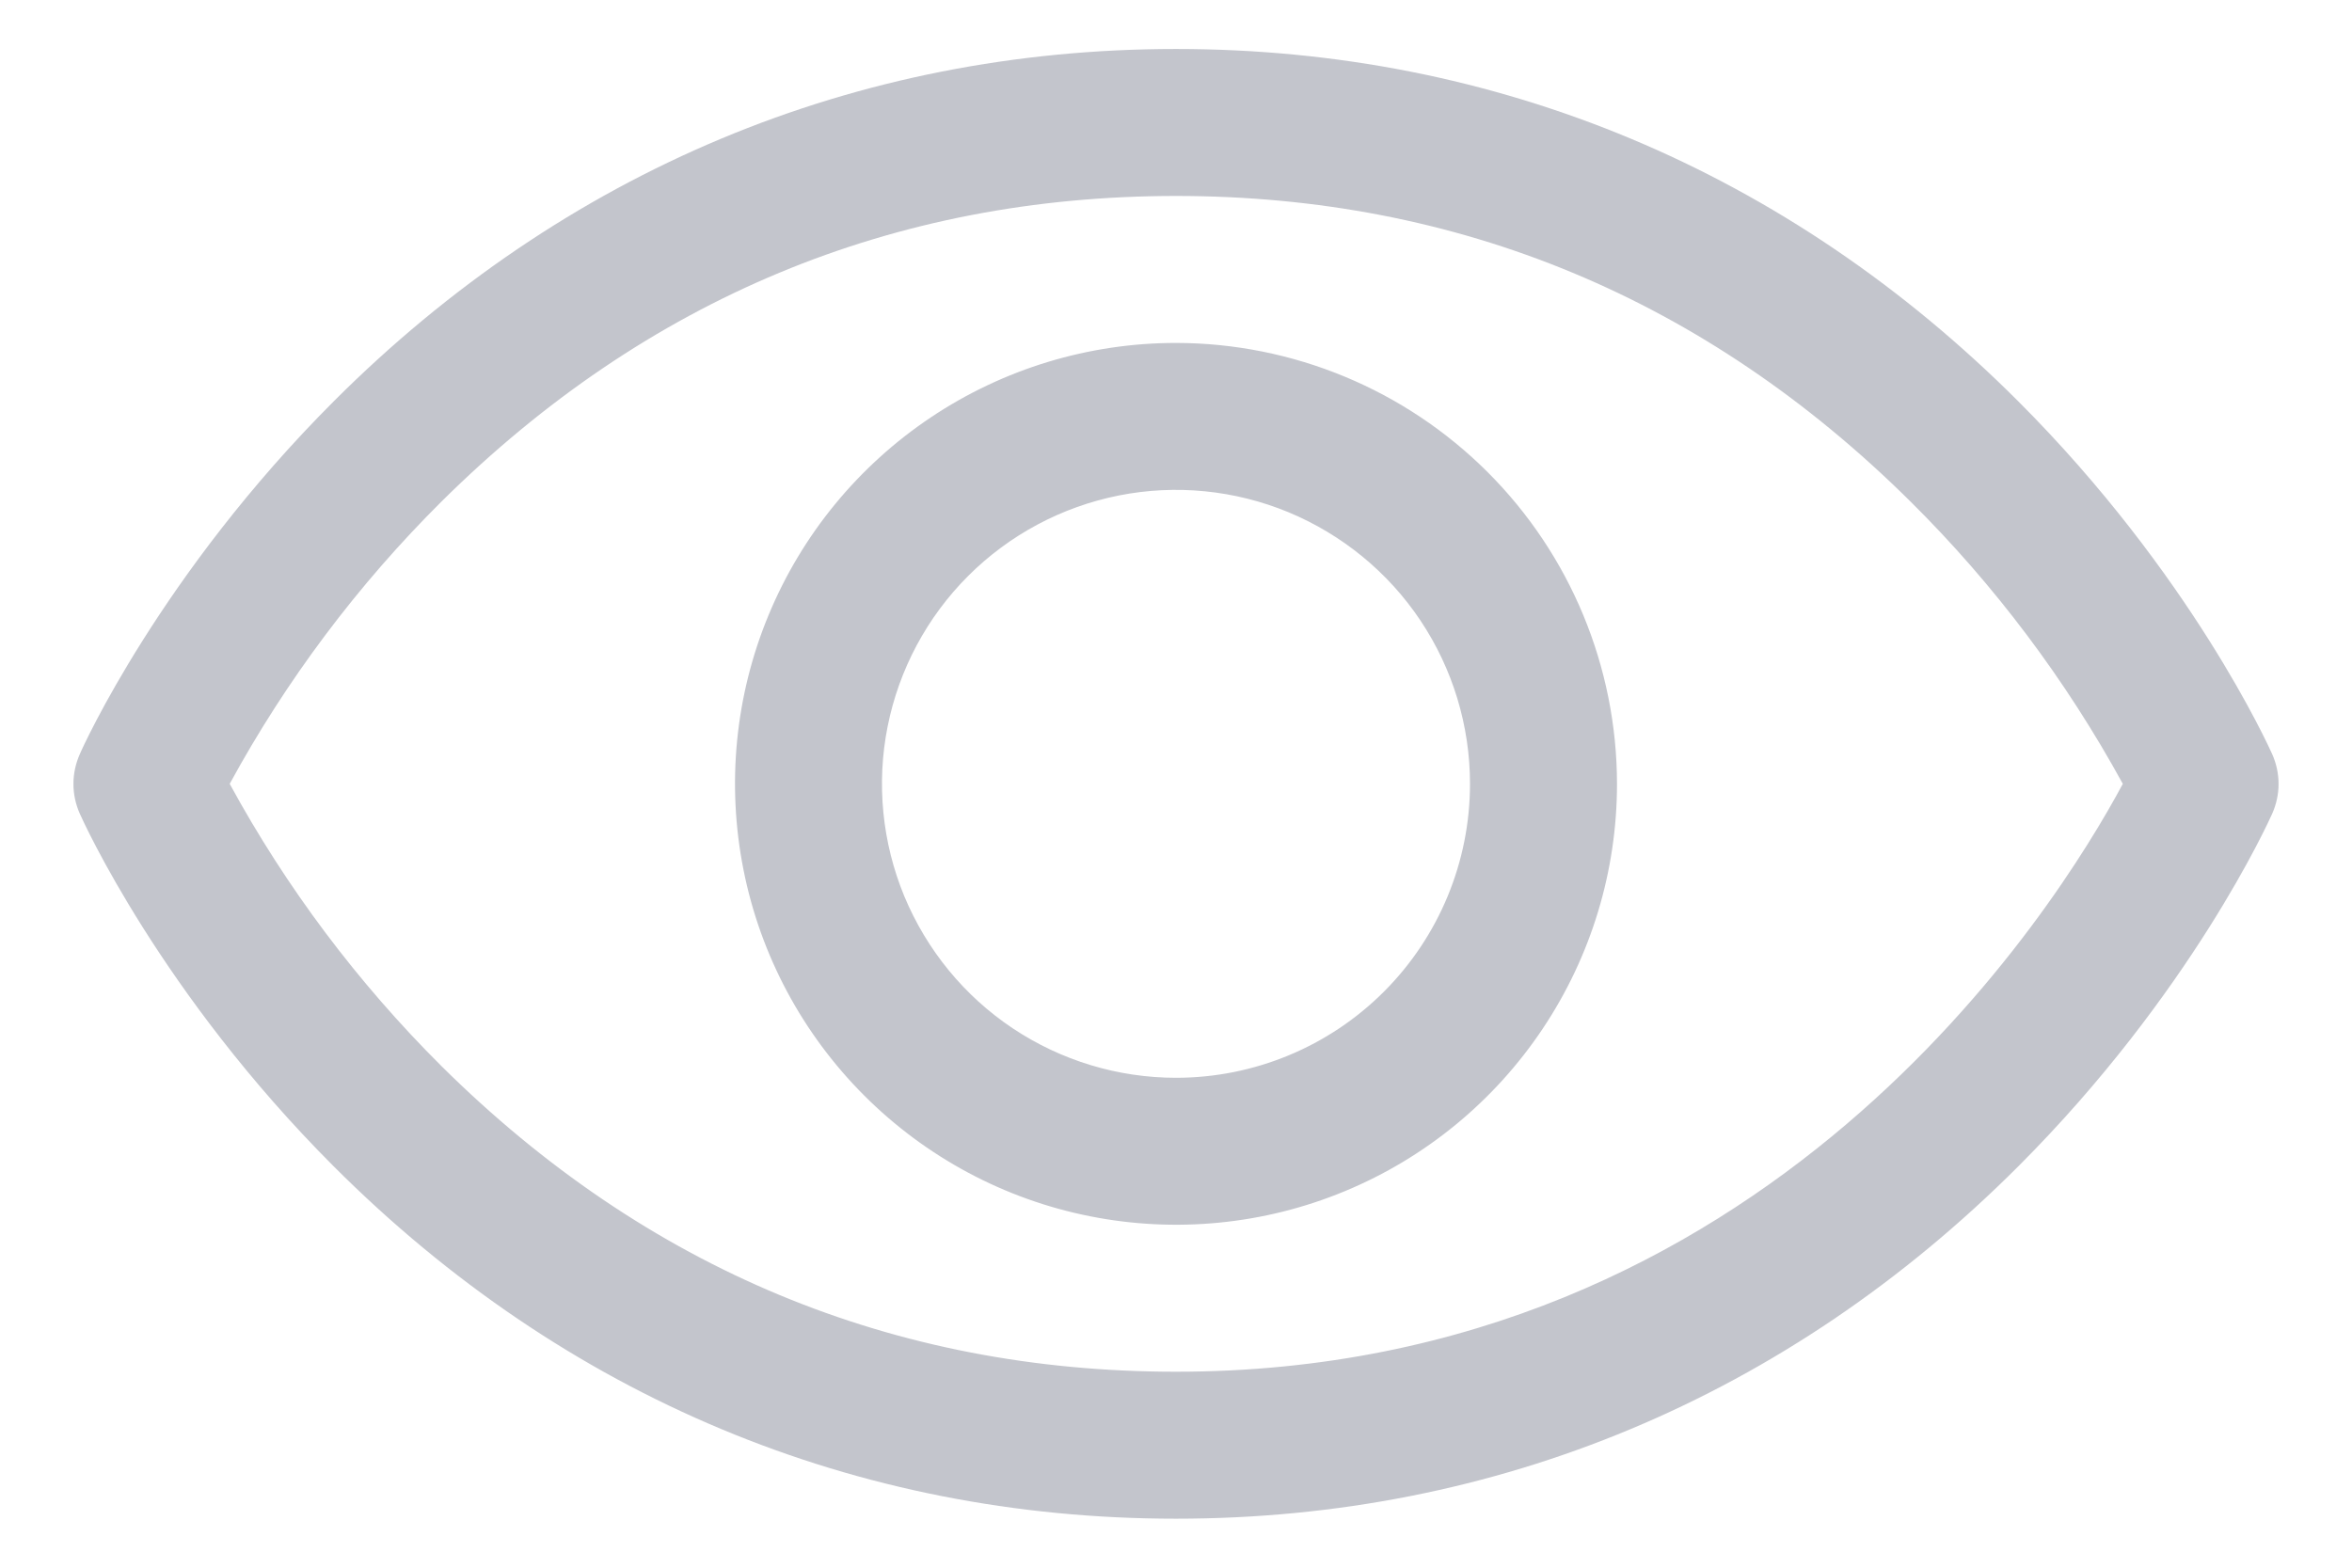 <svg width="18" height="12" viewBox="0 0 18 12" fill="none" xmlns="http://www.w3.org/2000/svg">
<path d="M17.389 5.772C17.364 5.717 16.769 4.395 15.445 3.071C13.681 1.307 11.453 0.375 9 0.375C6.547 0.375 4.319 1.307 2.555 3.071C1.231 4.395 0.633 5.719 0.611 5.772C0.579 5.844 0.562 5.922 0.562 6.001C0.562 6.079 0.579 6.157 0.611 6.229C0.636 6.285 1.231 7.605 2.555 8.929C4.319 10.693 6.547 11.625 9 11.625C11.453 11.625 13.681 10.693 15.445 8.929C16.769 7.605 17.364 6.285 17.389 6.229C17.421 6.157 17.438 6.079 17.438 6.001C17.438 5.922 17.421 5.844 17.389 5.772ZM9 10.5C6.836 10.5 4.945 9.713 3.38 8.162C2.738 7.523 2.191 6.795 1.758 6C2.191 5.205 2.738 4.476 3.38 3.838C4.945 2.287 6.836 1.5 9 1.5C11.164 1.5 13.055 2.287 14.62 3.838C15.264 4.476 15.811 5.205 16.246 6C15.739 6.946 13.53 10.5 9 10.5ZM9 2.625C8.332 2.625 7.68 2.823 7.125 3.194C6.57 3.565 6.137 4.092 5.882 4.708C5.626 5.325 5.56 6.004 5.69 6.658C5.82 7.313 6.142 7.914 6.614 8.386C7.086 8.858 7.687 9.18 8.342 9.31C8.996 9.44 9.675 9.374 10.292 9.118C10.908 8.863 11.435 8.43 11.806 7.875C12.177 7.32 12.375 6.668 12.375 6C12.374 5.105 12.018 4.247 11.386 3.615C10.753 2.982 9.895 2.626 9 2.625ZM9 8.25C8.555 8.25 8.12 8.118 7.75 7.871C7.38 7.624 7.092 7.272 6.921 6.861C6.751 6.45 6.706 5.997 6.793 5.561C6.88 5.125 7.094 4.724 7.409 4.409C7.724 4.094 8.125 3.88 8.561 3.793C8.998 3.706 9.45 3.751 9.861 3.921C10.272 4.092 10.624 4.38 10.871 4.75C11.118 5.12 11.25 5.555 11.25 6C11.25 6.597 11.013 7.169 10.591 7.591C10.169 8.013 9.597 8.25 9 8.25Z" fill="#C3C5CC"/>
</svg>

